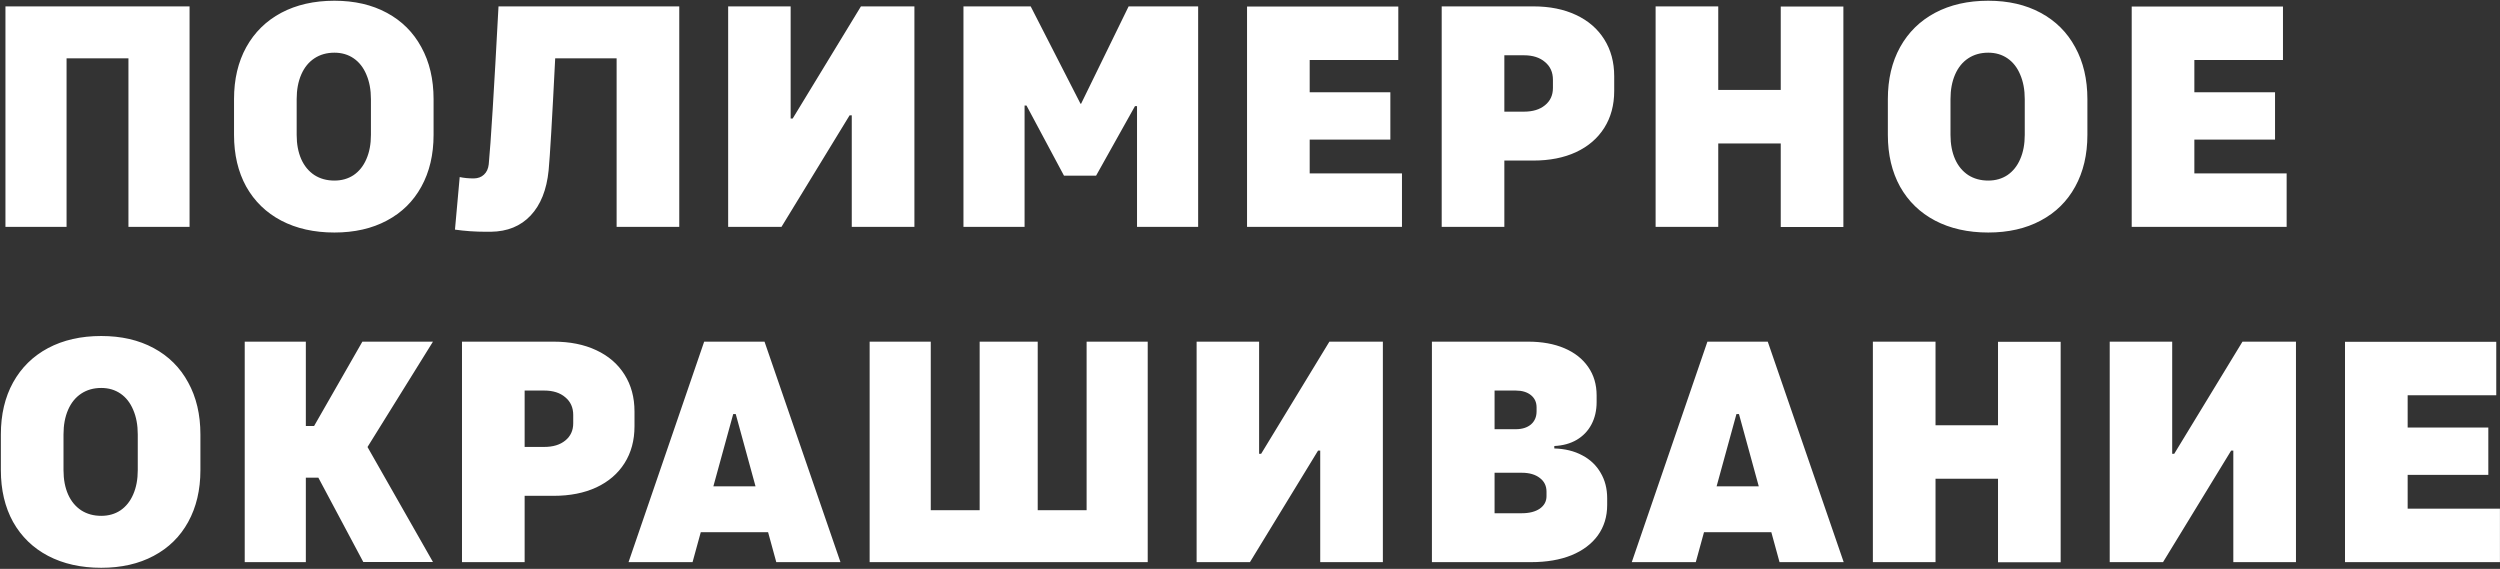 <?xml version="1.0" encoding="UTF-8"?> <svg xmlns="http://www.w3.org/2000/svg" width="2237" height="509" viewBox="0 0 2237 509" fill="none"><rect x="0" y="0" width="2237" height="509" fill="#333333" stroke="none"/><path d="M169.621 5.715V203H114.934V52.199H59.562V203H4.875V5.715H169.621ZM299.23 208.059C281.092 208.059 265.233 204.504 251.652 197.395C238.163 190.285 227.727 180.168 220.344 167.043C213.052 153.827 209.406 138.378 209.406 120.695V88.703C209.406 70.93 213.052 55.435 220.344 42.219C227.727 28.912 238.163 18.658 251.652 11.457C265.233 4.257 281.092 0.656 299.23 0.656C317.186 0.656 332.818 4.257 346.125 11.457C359.523 18.658 369.823 28.912 377.023 42.219C384.315 55.435 387.961 70.93 387.961 88.703V120.695C387.961 138.378 384.315 153.827 377.023 167.043C369.823 180.168 359.523 190.285 346.125 197.395C332.818 204.504 317.186 208.059 299.23 208.059ZM299.23 161.574C305.793 161.574 311.535 159.934 316.457 156.652C321.379 153.28 325.161 148.54 327.805 142.434C330.539 136.236 331.906 128.99 331.906 120.695V88.703C331.906 80.318 330.539 72.981 327.805 66.691C325.161 60.402 321.379 55.572 316.457 52.199C311.535 48.827 305.793 47.141 299.23 47.141C292.395 47.141 286.424 48.827 281.32 52.199C276.216 55.572 272.297 60.402 269.562 66.691C266.828 72.981 265.461 80.318 265.461 88.703V120.695C265.461 128.99 266.828 136.236 269.562 142.434C272.297 148.54 276.216 153.28 281.32 156.652C286.424 159.934 292.395 161.574 299.23 161.574ZM607.805 203H551.75V52.199H496.789C494.055 106.796 492.095 140.201 490.91 152.414C489.178 169.823 483.801 183.312 474.777 192.883C465.845 202.362 453.996 207.193 439.23 207.375H434.582C425.194 207.375 416.034 206.737 407.102 205.461L411.34 158.43C415.077 159.25 419.315 159.66 424.055 159.66C427.792 159.569 430.799 158.43 433.078 156.242C435.448 154.055 436.861 151.001 437.316 147.082C439.139 128.215 442.056 81.092 446.066 5.715H607.805V203ZM707.473 5.715V106.066H716.086L697.219 125.891L770.363 5.715H818.215V203H762.16V103.195H753.41L772.414 83.234L699.27 203H651.555V5.715H707.473ZM922.258 5.715L966.828 92.805H967.375L1009.89 5.715H1072.1V203H1017.41V94.992H999.914L1045.99 40.578L980.773 157.199H952.062L889.719 40.578L935.383 94.445H916.789V203H862.102V5.715H922.258ZM1115.85 5.852H1251.2V53.703H1171.91V82.551H1244.09V124.934H1171.91V155.148H1254.48V203H1115.85V5.852ZM1346.09 203H1290.03V5.715H1346.09V203ZM1322.57 99.914H1363.59C1371.52 99.914 1377.8 98 1382.45 94.172C1387.19 90.344 1389.56 85.194 1389.56 78.723V71.34C1389.56 64.686 1387.19 59.4 1382.45 55.48C1377.8 51.47 1371.52 49.465 1363.59 49.465H1322.57V5.715H1372.06C1386.65 5.715 1399.36 8.267 1410.21 13.371C1421.14 18.475 1429.58 25.767 1435.5 35.246C1441.42 44.634 1444.39 55.617 1444.39 68.195V81.457C1444.39 94.035 1441.42 105.018 1435.5 114.406C1429.58 123.794 1421.14 131.04 1410.21 136.145C1399.36 141.158 1386.65 143.664 1372.06 143.664H1322.57V99.914ZM1537.49 5.715V80.5H1593.41V5.852H1649.46V203.137H1593.41V128.352H1537.49V203H1481.44V5.715H1537.49ZM1779.07 208.059C1760.94 208.059 1745.08 204.504 1731.5 197.395C1718.01 190.285 1707.57 180.168 1700.19 167.043C1692.9 153.827 1689.25 138.378 1689.25 120.695V88.703C1689.25 70.93 1692.9 55.435 1700.19 42.219C1707.57 28.912 1718.01 18.658 1731.5 11.457C1745.08 4.257 1760.94 0.656 1779.07 0.656C1797.03 0.656 1812.66 4.257 1825.97 11.457C1839.37 18.658 1849.67 28.912 1856.87 42.219C1864.16 55.435 1867.8 70.93 1867.8 88.703V120.695C1867.8 138.378 1864.16 153.827 1856.87 167.043C1849.67 180.168 1839.37 190.285 1825.97 197.395C1812.66 204.504 1797.03 208.059 1779.07 208.059ZM1779.07 161.574C1785.64 161.574 1791.38 159.934 1796.3 156.652C1801.22 153.28 1805.01 148.54 1807.65 142.434C1810.38 136.236 1811.75 128.99 1811.75 120.695V88.703C1811.75 80.318 1810.38 72.981 1807.65 66.691C1805.01 60.402 1801.22 55.572 1796.3 52.199C1791.38 48.827 1785.64 47.141 1779.07 47.141C1772.24 47.141 1766.27 48.827 1761.16 52.199C1756.06 55.572 1752.14 60.402 1749.41 66.691C1746.67 72.981 1745.3 80.318 1745.3 88.703V120.695C1745.3 128.99 1746.67 136.236 1749.41 142.434C1752.14 148.54 1756.06 153.28 1761.16 156.652C1766.27 159.934 1772.24 161.574 1779.07 161.574ZM1907.45 5.852H2042.8V53.703H1963.51V82.551H2035.7V124.934H1963.51V155.148H2046.09V203H1907.45V5.852ZM90.598 508.059C72.46 508.059 56.6 504.504 43.02 497.395C29.53 490.285 19.094 480.168 11.711 467.043C4.419 453.827 0.773 438.378 0.773 420.695V388.703C0.773 370.93 4.419 355.435 11.711 342.219C19.094 328.911 29.53 318.658 43.02 311.457C56.6 304.257 72.46 300.656 90.598 300.656C108.553 300.656 124.185 304.257 137.492 311.457C150.891 318.658 161.19 328.911 168.391 342.219C175.682 355.435 179.328 370.93 179.328 388.703V420.695C179.328 438.378 175.682 453.827 168.391 467.043C161.19 480.168 150.891 490.285 137.492 497.395C124.185 504.504 108.553 508.059 90.598 508.059ZM90.598 461.574C97.16 461.574 102.902 459.934 107.824 456.652C112.746 453.28 116.529 448.54 119.172 442.434C121.906 436.236 123.273 428.99 123.273 420.695V388.703C123.273 380.318 121.906 372.98 119.172 366.691C116.529 360.402 112.746 355.572 107.824 352.199C102.902 348.827 97.16 347.141 90.598 347.141C83.762 347.141 77.792 348.827 72.688 352.199C67.583 355.572 63.664 360.402 60.93 366.691C58.195 372.98 56.828 380.318 56.828 388.703V420.695C56.828 428.99 58.195 436.236 60.93 442.434C63.664 448.54 67.583 453.28 72.688 456.652C77.792 459.934 83.762 461.574 90.598 461.574ZM263.547 381.184H281.047L324.25 305.715H387.414L311.809 427.395H263.547V381.184ZM218.977 305.715H273.664V503H218.977V305.715ZM279.68 417.688L322.883 389.523L387.414 502.863H325.07L279.68 417.688ZM469.445 503H413.391V305.715H469.445V503ZM445.93 399.914H486.945C494.875 399.914 501.164 398 505.812 394.172C510.552 390.344 512.922 385.194 512.922 378.723V371.34C512.922 364.686 510.552 359.4 505.812 355.48C501.164 351.47 494.875 349.465 486.945 349.465H445.93V305.715H495.422C510.005 305.715 522.72 308.267 533.566 313.371C544.504 318.475 552.935 325.767 558.859 335.246C564.784 344.634 567.746 355.617 567.746 368.195V381.457C567.746 394.035 564.784 405.018 558.859 414.406C552.935 423.794 544.504 431.04 533.566 436.145C522.72 441.158 510.005 443.664 495.422 443.664H445.93V399.914ZM562.414 503L630.09 305.715H661.945L663.312 370.52H656.066L619.699 503H562.414ZM658.117 369.699L656.75 305.715H684.094L752.043 503H694.621L658.117 369.699ZM695.168 435.188L710.48 476.203H603.703L618.742 435.188H695.168ZM832.844 305.715V456.516H876.594V305.715H928.547V456.516H972.297V305.715H1026.98V503H778.156V305.715H832.844ZM1126.65 305.715V406.066H1135.27L1116.4 425.891L1189.54 305.715H1237.39V503H1181.34V403.195H1172.59L1191.59 383.234L1118.45 503H1070.73V305.715H1126.65ZM1337.34 503H1281.28V305.715H1337.34V503ZM1356.2 384.055C1361.95 384.055 1366.5 382.642 1369.88 379.816C1373.25 376.9 1374.93 372.98 1374.93 368.059V364.504C1374.93 359.947 1373.25 356.301 1369.88 353.566C1366.5 350.832 1361.95 349.465 1356.2 349.465H1312.45V305.715H1367.41C1379.81 305.715 1390.61 307.674 1399.82 311.594C1409.02 315.513 1416.13 321.118 1421.14 328.41C1426.16 335.611 1428.66 344.087 1428.66 353.84V359.719C1428.66 367.284 1427.11 373.983 1424.02 379.816C1420.92 385.65 1416.5 390.253 1410.75 393.625C1405.1 396.906 1398.45 398.729 1390.79 399.094V401.281C1400.36 401.555 1408.7 403.605 1415.81 407.434C1422.92 411.171 1428.39 416.366 1432.22 423.02C1436.14 429.582 1438.1 437.193 1438.1 445.852V451.867C1438.1 462.258 1435.32 471.327 1429.76 479.074C1424.2 486.73 1416.31 492.655 1406.11 496.848C1395.9 500.949 1383.91 503 1370.15 503H1312.45V459.25H1361.67C1368.42 459.25 1373.79 457.883 1377.8 455.148C1381.82 452.323 1383.82 448.586 1383.82 443.938V439.973C1383.82 434.777 1381.82 430.676 1377.8 427.668C1373.79 424.569 1368.42 423.02 1361.67 423.02H1312.45V384.055H1356.2ZM1460.11 503L1527.79 305.715H1559.64L1561.01 370.52H1553.76L1517.39 503H1460.11ZM1555.81 369.699L1554.45 305.715H1581.79L1649.74 503H1592.32L1555.81 369.699ZM1592.86 435.188L1608.18 476.203H1501.4L1516.44 435.188H1592.86ZM1731.91 305.715V380.5H1787.82V305.852H1843.88V503.137H1787.82V428.352H1731.91V503H1675.85V305.715H1731.91ZM1943.68 305.715V406.066H1952.3L1933.43 425.891L2006.57 305.715H2054.43V503H1998.37V403.195H1989.62L2008.62 383.234L1935.48 503H1887.77V305.715H1943.68ZM2098.31 305.852H2233.66V353.703H2154.37V382.551H2226.55V424.934H2154.37V455.148H2236.95V503H2098.31V305.852Z" fill="white"></path></svg> 